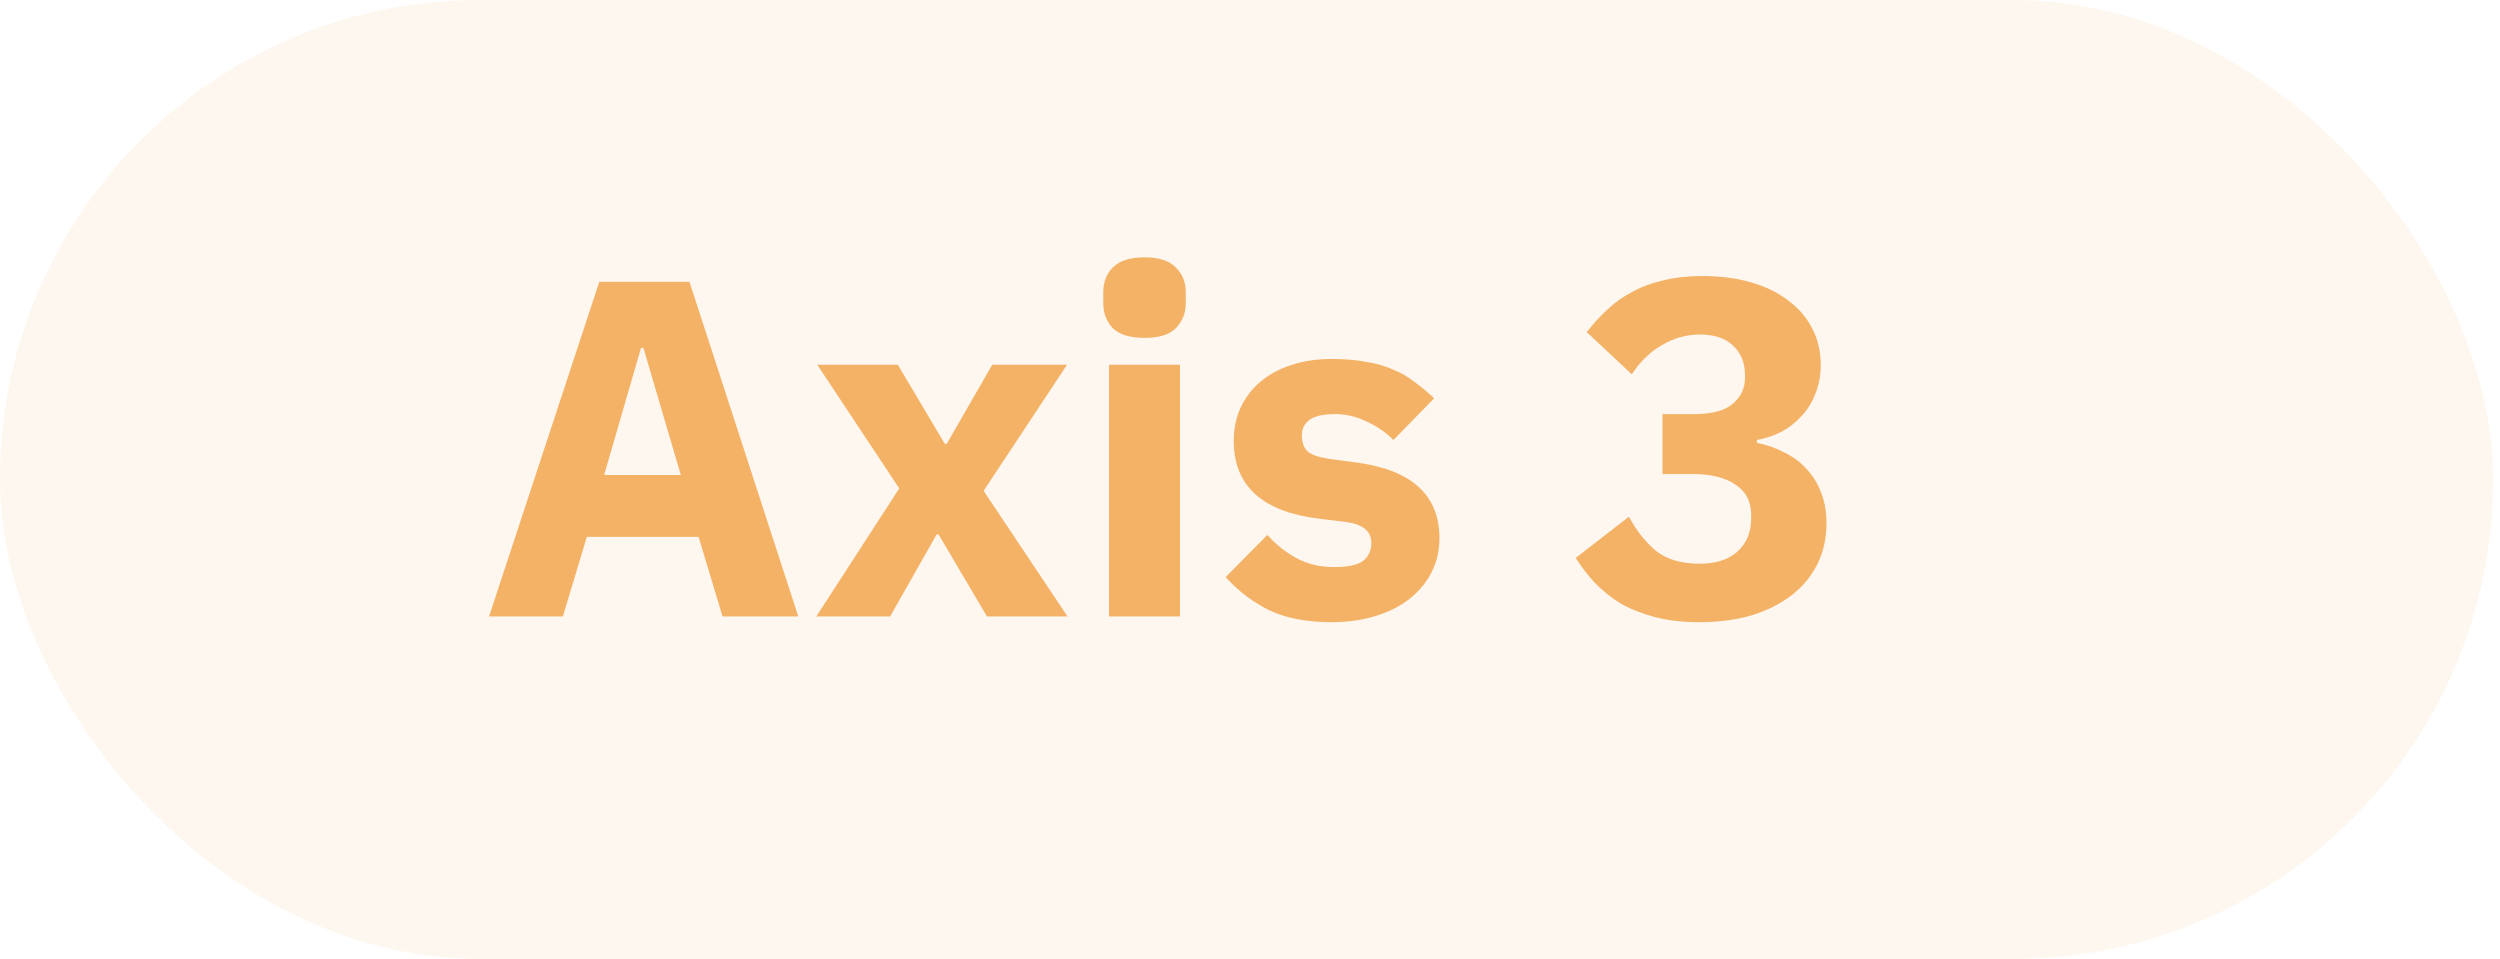 <svg width="73" height="28" viewBox="0 0 73 28" fill="none" xmlns="http://www.w3.org/2000/svg">
<rect width="72.8" height="28" rx="14" fill="#F4B266" fill-opacity="0.1"/>
<path d="M21.098 18L20.398 15.676H17.136L16.436 18H14.28L17.5 8.228H20.132L23.31 18H21.098ZM18.788 10.16H18.718L17.64 13.87H19.88L18.788 10.16ZM23.836 18L26.258 14.262L23.864 10.65H26.216L27.588 12.96H27.644L28.974 10.65H31.158L28.722 14.332L31.172 18H28.82L27.406 15.606H27.35L25.992 18H23.836ZM33.42 9.866C33 9.866 32.692 9.773 32.496 9.586C32.309 9.39 32.216 9.143 32.216 8.844V8.536C32.216 8.237 32.309 7.995 32.496 7.808C32.692 7.612 33 7.514 33.42 7.514C33.84 7.514 34.143 7.612 34.33 7.808C34.526 7.995 34.624 8.237 34.624 8.536V8.844C34.624 9.143 34.526 9.39 34.33 9.586C34.143 9.773 33.84 9.866 33.42 9.866ZM32.384 10.65H34.456V18H32.384V10.65ZM38.882 18.168C38.172 18.168 37.575 18.056 37.09 17.832C36.605 17.599 36.17 17.272 35.788 16.852L37.006 15.62C37.267 15.909 37.556 16.138 37.874 16.306C38.191 16.474 38.55 16.558 38.952 16.558C39.362 16.558 39.647 16.497 39.806 16.376C39.965 16.245 40.044 16.073 40.044 15.858C40.044 15.513 39.797 15.307 39.302 15.242L38.504 15.144C36.852 14.939 36.026 14.183 36.026 12.876C36.026 12.521 36.091 12.199 36.222 11.91C36.362 11.611 36.553 11.359 36.796 11.154C37.048 10.939 37.346 10.776 37.692 10.664C38.047 10.543 38.443 10.482 38.882 10.482C39.264 10.482 39.6 10.51 39.89 10.566C40.188 10.613 40.45 10.687 40.674 10.79C40.907 10.883 41.117 11.005 41.304 11.154C41.5 11.294 41.691 11.453 41.878 11.63L40.688 12.848C40.455 12.615 40.188 12.433 39.89 12.302C39.6 12.162 39.302 12.092 38.994 12.092C38.639 12.092 38.387 12.148 38.238 12.26C38.089 12.372 38.014 12.521 38.014 12.708C38.014 12.904 38.065 13.058 38.168 13.17C38.28 13.273 38.485 13.347 38.784 13.394L39.61 13.506C41.224 13.721 42.032 14.458 42.032 15.718C42.032 16.073 41.957 16.399 41.808 16.698C41.658 16.997 41.444 17.258 41.164 17.482C40.893 17.697 40.562 17.865 40.17 17.986C39.787 18.107 39.358 18.168 38.882 18.168ZM49.455 12.092C49.978 12.092 50.356 11.994 50.589 11.798C50.832 11.593 50.953 11.341 50.953 11.042V10.944C50.953 10.589 50.836 10.305 50.603 10.09C50.379 9.875 50.057 9.768 49.637 9.768C49.245 9.768 48.876 9.871 48.531 10.076C48.186 10.272 47.892 10.557 47.649 10.93L46.333 9.698C46.52 9.455 46.72 9.236 46.935 9.04C47.15 8.835 47.392 8.662 47.663 8.522C47.934 8.373 48.237 8.261 48.573 8.186C48.909 8.102 49.287 8.06 49.707 8.06C50.23 8.06 50.701 8.121 51.121 8.242C51.55 8.363 51.914 8.541 52.213 8.774C52.521 8.998 52.754 9.269 52.913 9.586C53.081 9.903 53.165 10.258 53.165 10.65C53.165 10.958 53.114 11.238 53.011 11.49C52.918 11.742 52.782 11.961 52.605 12.148C52.437 12.335 52.241 12.489 52.017 12.61C51.793 12.722 51.555 12.801 51.303 12.848V12.932C51.592 12.988 51.858 13.081 52.101 13.212C52.353 13.333 52.568 13.492 52.745 13.688C52.932 13.884 53.076 14.117 53.179 14.388C53.282 14.649 53.333 14.948 53.333 15.284C53.333 15.723 53.244 16.119 53.067 16.474C52.89 16.829 52.638 17.132 52.311 17.384C51.984 17.636 51.592 17.832 51.135 17.972C50.678 18.103 50.174 18.168 49.623 18.168C49.128 18.168 48.69 18.117 48.307 18.014C47.924 17.911 47.588 17.776 47.299 17.608C47.019 17.431 46.772 17.23 46.557 17.006C46.352 16.782 46.17 16.544 46.011 16.292L47.565 15.088C47.78 15.489 48.041 15.821 48.349 16.082C48.666 16.334 49.091 16.46 49.623 16.46C50.099 16.46 50.468 16.343 50.729 16.11C51 15.867 51.135 15.541 51.135 15.13V15.046C51.135 14.645 50.981 14.346 50.673 14.15C50.374 13.945 49.959 13.842 49.427 13.842H48.545V12.092H49.455Z" fill="#F4B266"/>
</svg>
